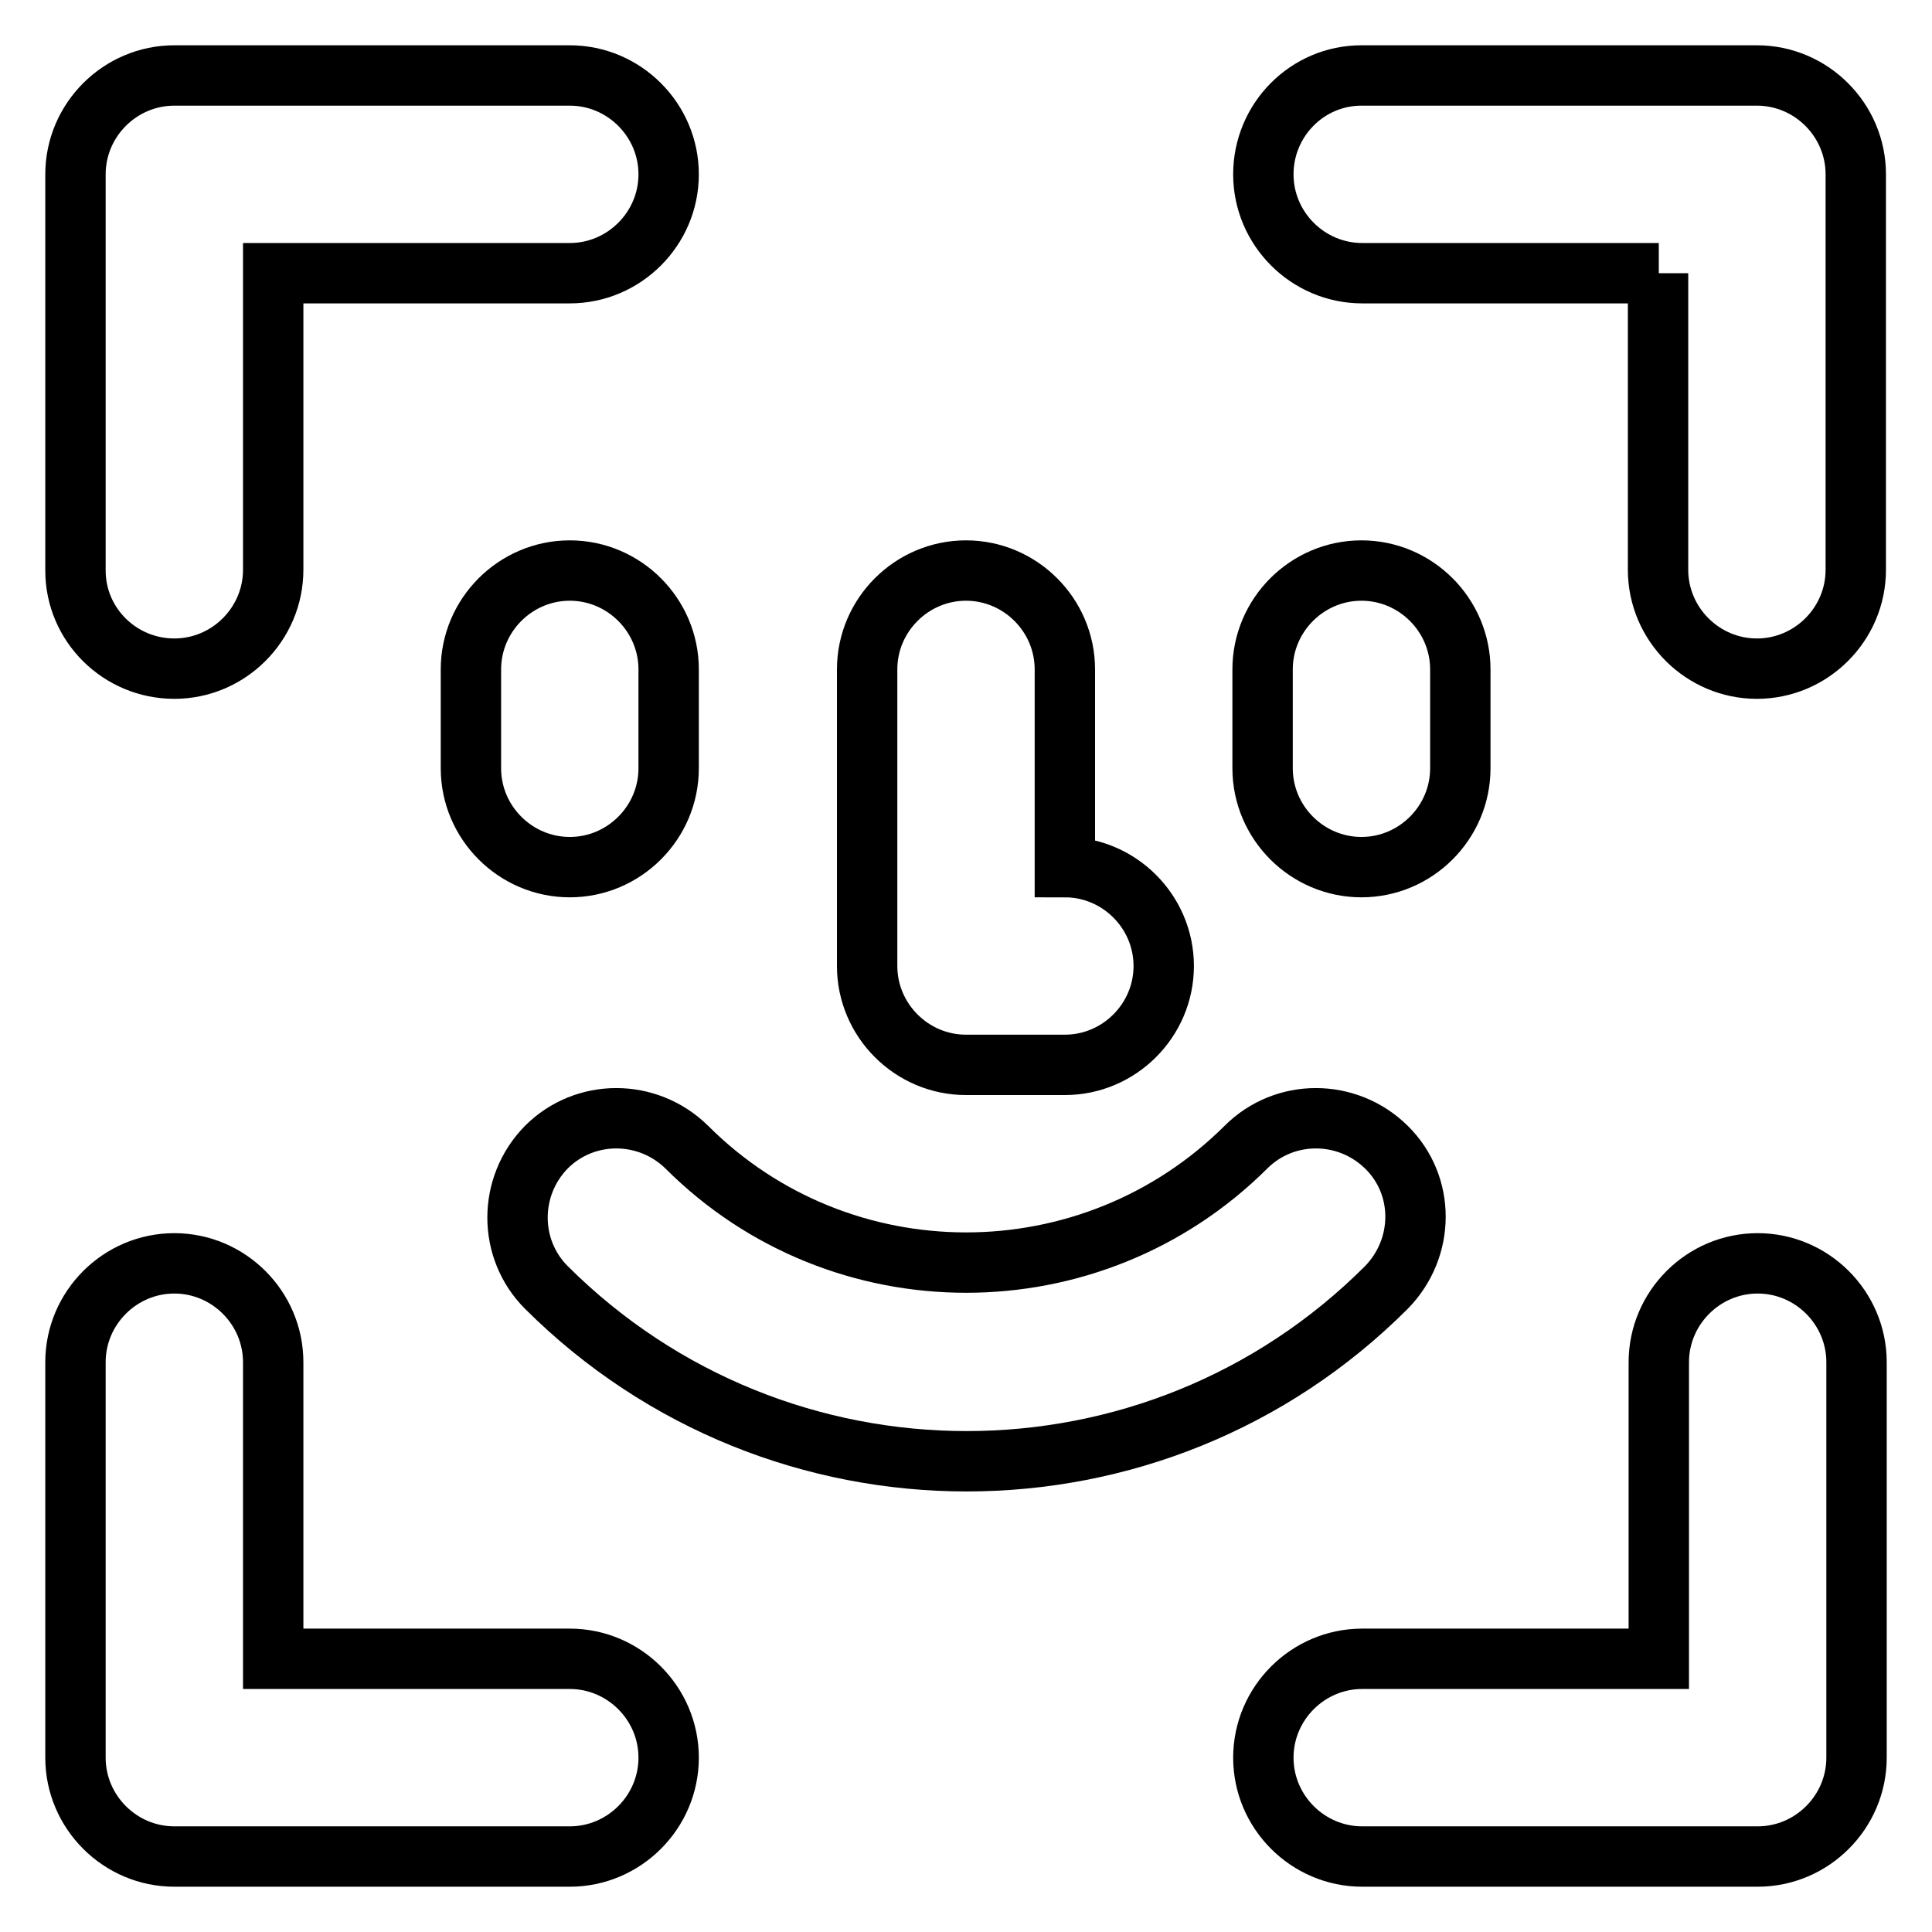 <?xml version="1.0" encoding="utf-8"?>
<!-- Svg Vector Icons : http://www.onlinewebfonts.com/icon -->
<!DOCTYPE svg PUBLIC "-//W3C//DTD SVG 1.1//EN" "http://www.w3.org/Graphics/SVG/1.1/DTD/svg11.dtd">
<svg version="1.1" xmlns="http://www.w3.org/2000/svg" xmlns:xlink="http://www.w3.org/1999/xlink" x="0px" y="0px" viewBox="0 0 256 256" enable-background="new 0 0 256 256" xml:space="preserve">
<g> <path stroke-width="8" fill-opacity="0" stroke="#000000"  d="M219.8,36.2h-39.3c-7.2,0-13.1-5.9-13.1-13.1S173.2,10,180.4,10h52.4c7.2,0,13.1,5.9,13.1,13.1l0,0v52.4 c0,7.2-5.9,13.1-13.1,13.1c-7.2,0-13.1-5.9-13.1-13.1V36.2L219.8,36.2z M36.2,36.2v39.3c0,7.2-5.9,13.1-13.1,13.1S10,82.8,10,75.6 V23.1C10,15.9,15.9,10,23.1,10l0,0h52.4c7.2,0,13.1,5.9,13.1,13.1s-5.9,13.1-13.1,13.1l0,0H36.2z M219.8,219.8v-39.3 c0-7.2,5.9-13.1,13.1-13.1c7.2,0,13.1,5.9,13.1,13.1v52.4c0,7.2-5.9,13.1-13.1,13.1l0,0h-52.4c-7.2,0-13.1-5.9-13.1-13.1 c0-7.2,5.9-13.1,13.1-13.1H219.8L219.8,219.8z M36.2,219.8h39.3c7.2,0,13.1,5.9,13.1,13.1c0,7.2-5.9,13.1-13.1,13.1H23.1 c-7.2,0-13.1-5.9-13.1-13.1l0,0v-52.4c0-7.2,5.9-13.1,13.1-13.1s13.1,5.9,13.1,13.1V219.8L36.2,219.8z M141.1,114.9 c7.2,0,13.1,5.9,13.1,13.1c0,7.2-5.9,13.1-13.1,13.1H128c-7.2,0-13.1-5.9-13.1-13.1l0,0V88.7c0-7.2,5.9-13.1,13.1-13.1 c7.2,0,13.1,5.9,13.1,13.1V114.9z M165.1,152c5.1-5.1,13.4-5.1,18.6,0s5.1,13.4,0,18.6l0,0c-30.7,30.7-80.5,30.7-111.3,0 c0,0,0,0,0,0c-5.1-5.1-5.1-13.4,0-18.6c5.1-5.1,13.4-5.1,18.6,0l0,0C111.4,172.4,144.6,172.4,165.1,152z M167.3,88.7 c0-7.2,5.9-13.1,13.1-13.1c7.2,0,13.1,5.9,13.1,13.1v13.1c0,7.2-5.9,13.1-13.1,13.1c-7.2,0-13.1-5.9-13.1-13.1V88.7z M62.4,88.7 c0-7.2,5.9-13.1,13.1-13.1s13.1,5.9,13.1,13.1v13.1c0,7.2-5.9,13.1-13.1,13.1s-13.1-5.9-13.1-13.1V88.7z"/></g>
</svg>